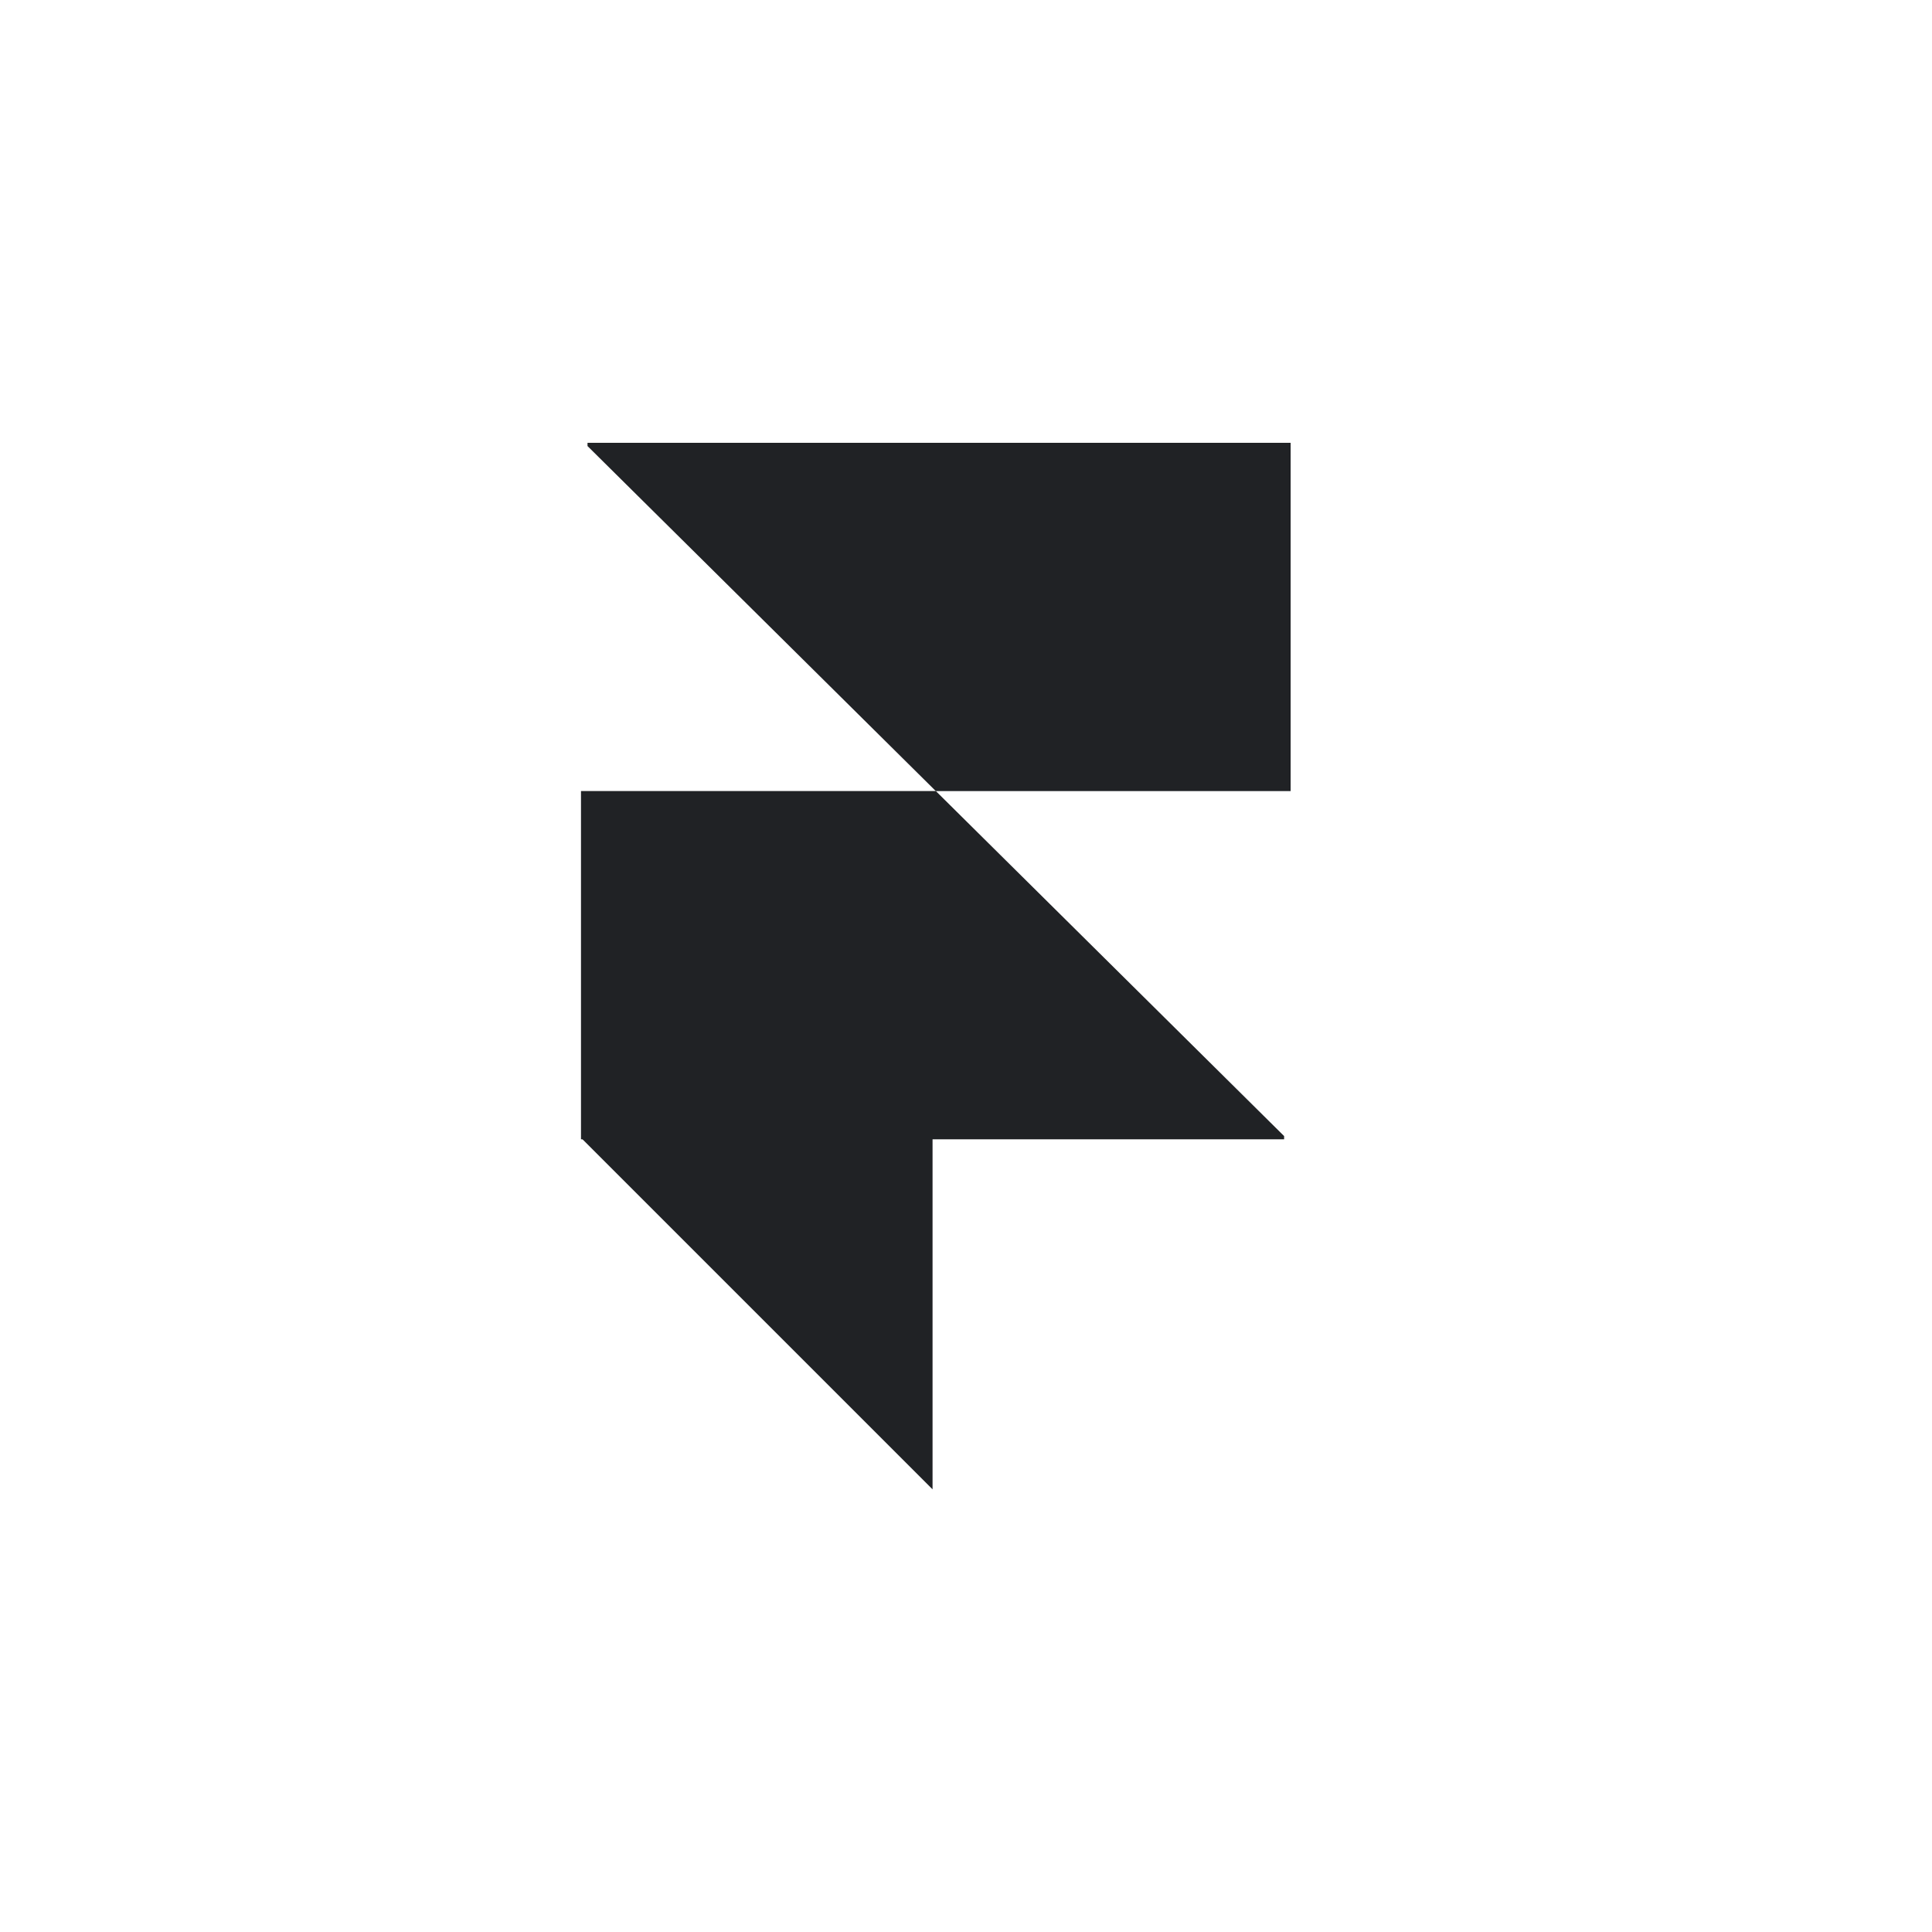 <svg width="32" height="32" viewBox="0 0 32 32" fill="none" xmlns="http://www.w3.org/2000/svg">
<g clip-path="url(#clip0_101_2144)">
<path fill-rule="evenodd" clip-rule="evenodd" d="M15.5 13.103H21.377V7.334H9.731V7.388L15.5 13.103Z" fill="#202225"/>
<path fill-rule="evenodd" clip-rule="evenodd" d="M15.5 13.102H9.623V18.871H21.269V18.817L15.5 13.102Z" fill="#202225"/>
<path fill-rule="evenodd" clip-rule="evenodd" d="M9.623 18.845H15.446V24.668L9.623 18.845Z" fill="#202225"/>
</g>
<defs>
<clipPath id="clip0_101_2144">
<rect width="17.333" height="17.333" fill="white" transform="translate(6.833 7.333)"/>
</clipPath>
</defs>
</svg>
